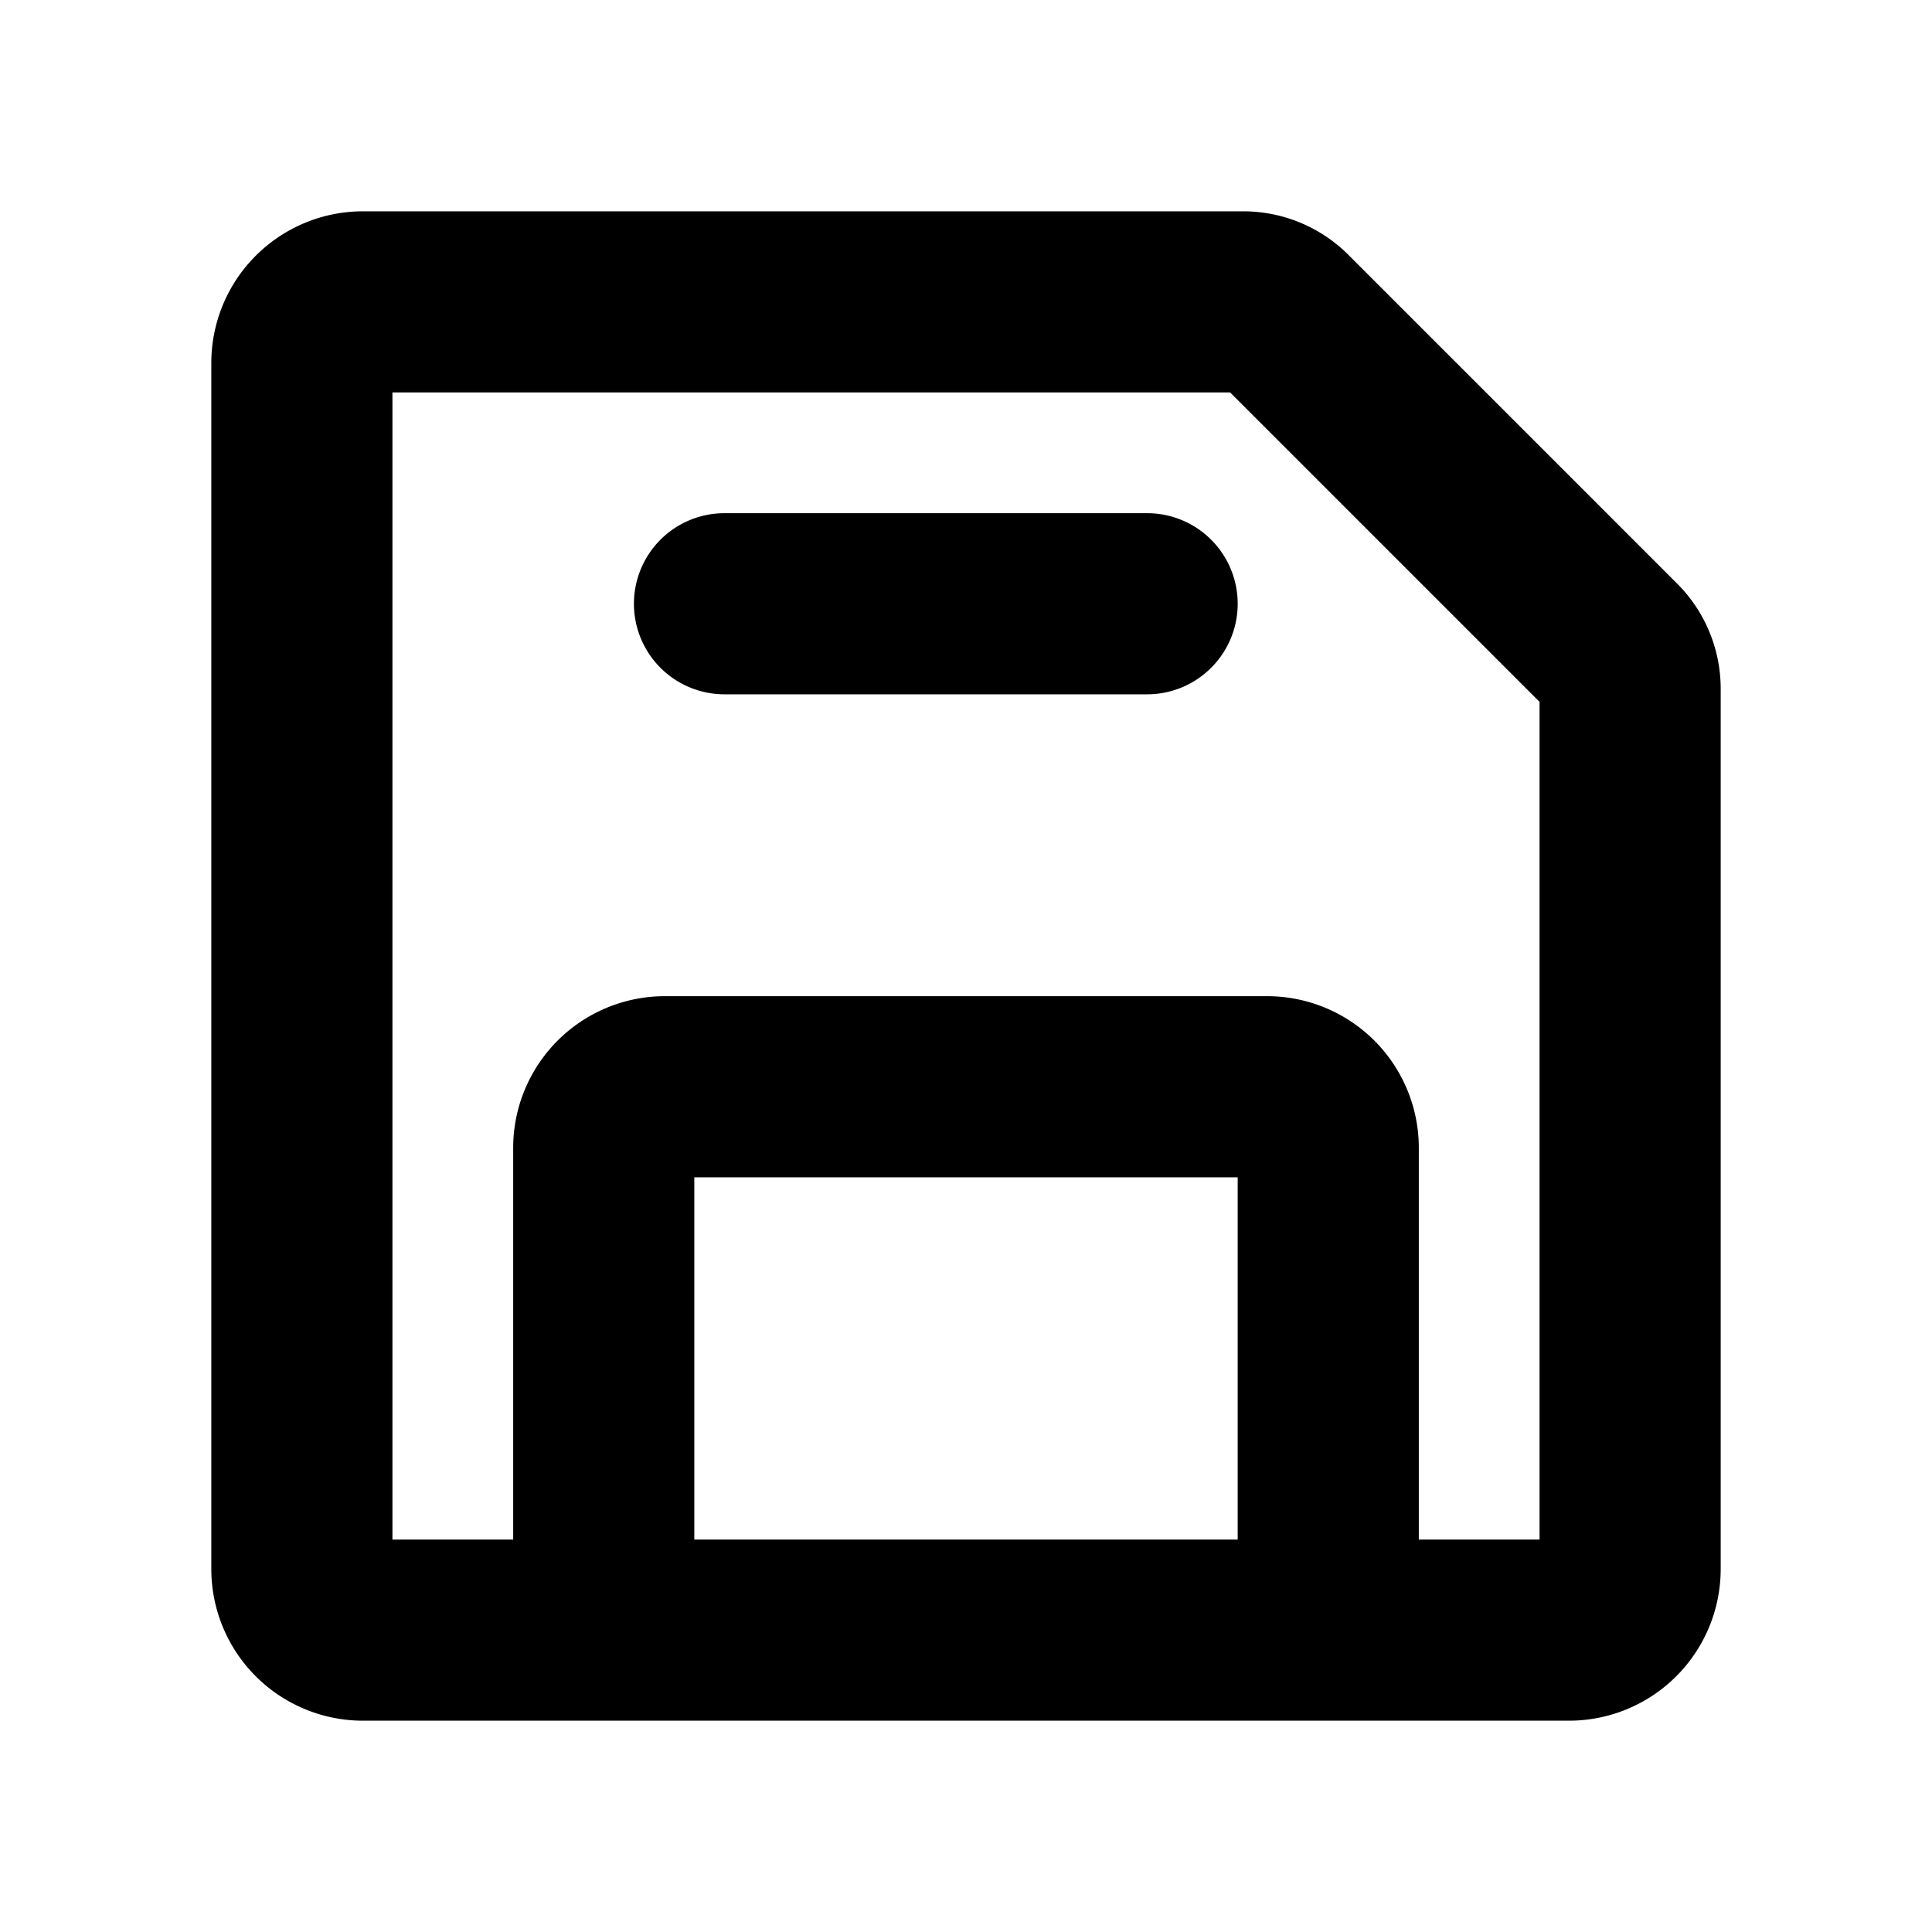 <svg xmlns="http://www.w3.org/2000/svg" viewBox="0 0 256 256" fill="currentColor"><path d="M222.1,77.2,178.8,33.9A19.7,19.7,0,0,0,164.7,28H48A20.1,20.1,0,0,0,28,48V208a20.1,20.1,0,0,0,20,20H208a20.1,20.1,0,0,0,20-20V91.3A19.7,19.7,0,0,0,222.1,77.2ZM164,204H92V156h72Zm40,0H188V152a20.1,20.1,0,0,0-20-20H88a20.1,20.1,0,0,0-20,20v52H52V52H163l41,41ZM164,80a12,12,0,0,1-12,12H96a12,12,0,0,1,0-24h56A12,12,0,0,1,164,80Z"/></svg>